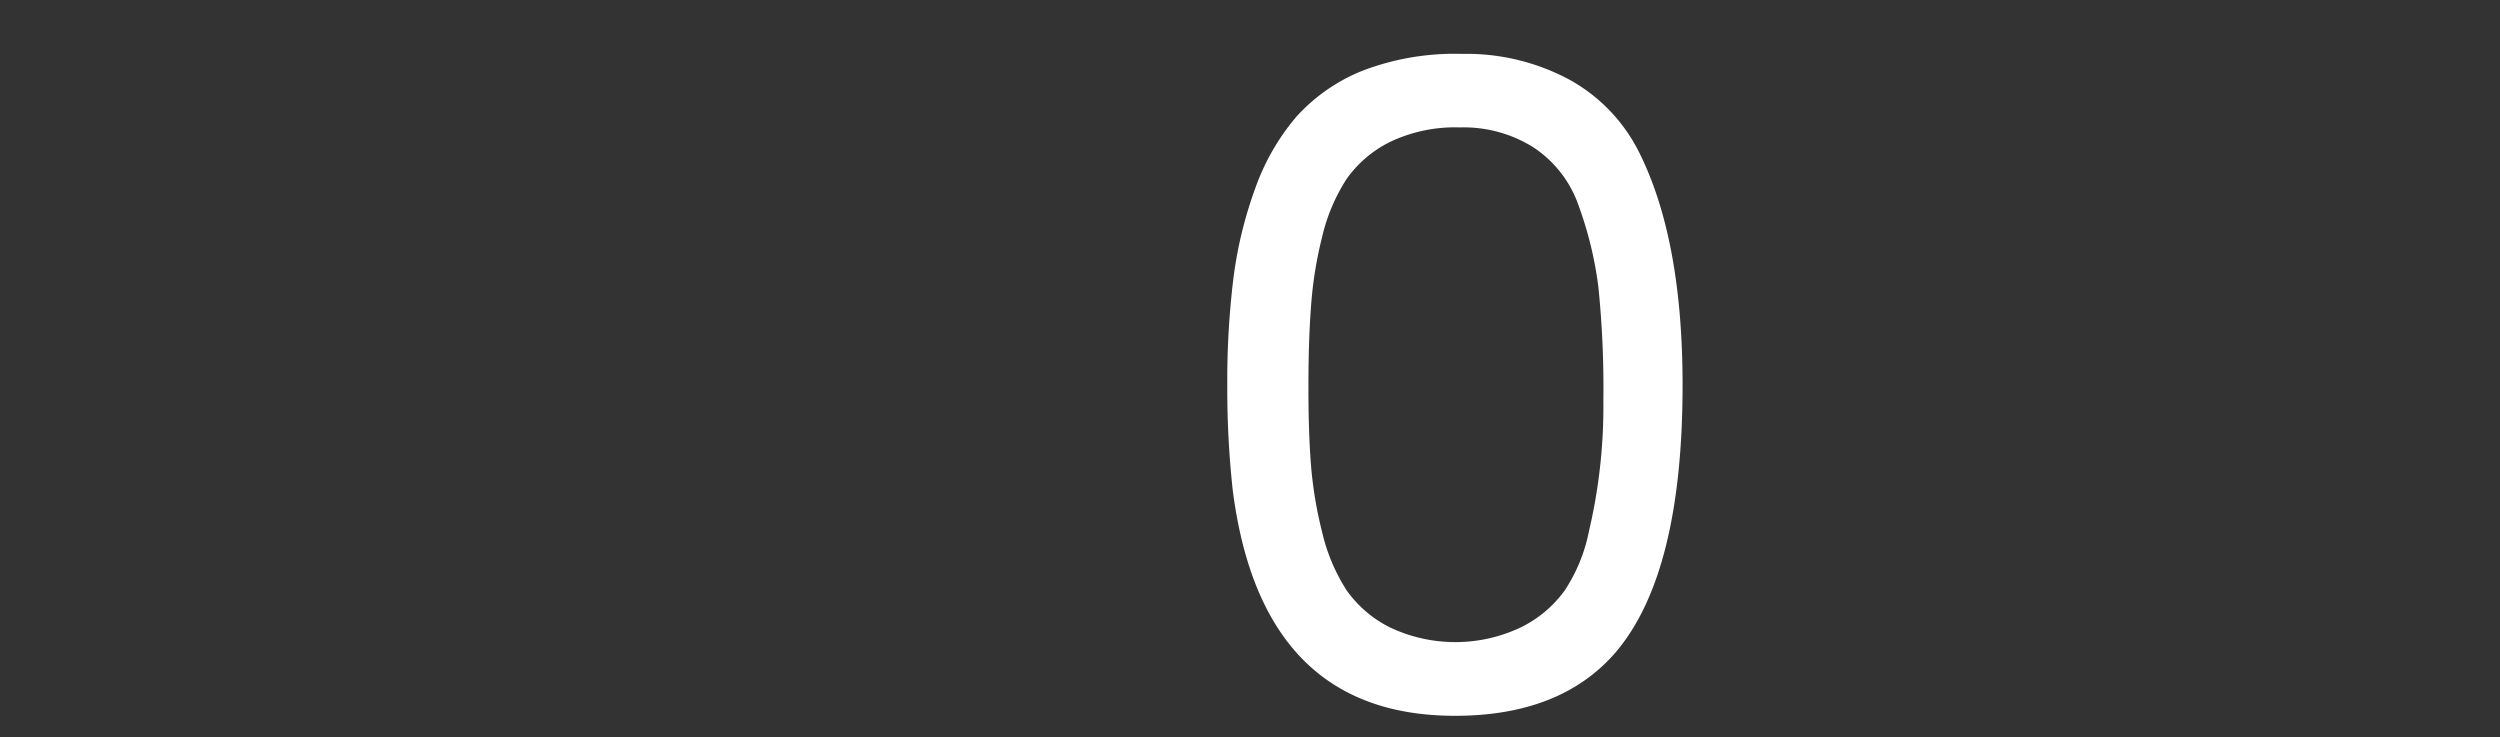 <svg id="图层_1" data-name="图层 1" xmlns="http://www.w3.org/2000/svg" viewBox="0 0 413.8 122"><rect x="0" y="0" width="413.8" height="122" fill="#333333" stroke="none"/><defs><style>.cls-1{fill:#fff;}</style></defs><path class="cls-1" d="M214.55,19.35a29.58,29.58,0,0,1,10.81-7.58A42.6,42.6,0,0,1,242,8.92a36,36,0,0,1,17.52,4.13,28,28,0,0,1,11.65,11.89q7.33,14.41,7.33,38.79Q278.5,95,267.4,108q-9.07,10.48-26.57,10.48-32,0-36.79-37.36a155.22,155.22,0,0,1-.9-17.51,139,139,0,0,1,1-17.43,68.46,68.46,0,0,1,3.6-14.93A37.63,37.63,0,0,1,214.55,19.35Zm46.85,15a19,19,0,0,0-7.51-9.91,21.69,21.69,0,0,0-12.21-3.35A25,25,0,0,0,230,23.53a19.32,19.32,0,0,0-7.13,6.12,30.47,30.47,0,0,0-4.06,9.68A65.65,65.65,0,0,0,217,50.74q-.42,5.48-.43,13t.4,12.94a67.6,67.6,0,0,0,1.87,11.4,30.58,30.58,0,0,0,4.06,9.64,19.38,19.38,0,0,0,7.13,6.11,25.27,25.27,0,0,0,21.72,0A19.57,19.57,0,0,0,259,97.72a27.38,27.38,0,0,0,4-9.78,90.08,90.08,0,0,0,2.39-21.7,163.42,163.42,0,0,0-.83-18.77,61.86,61.86,0,0,0-3.16-13.14Z"/></svg>